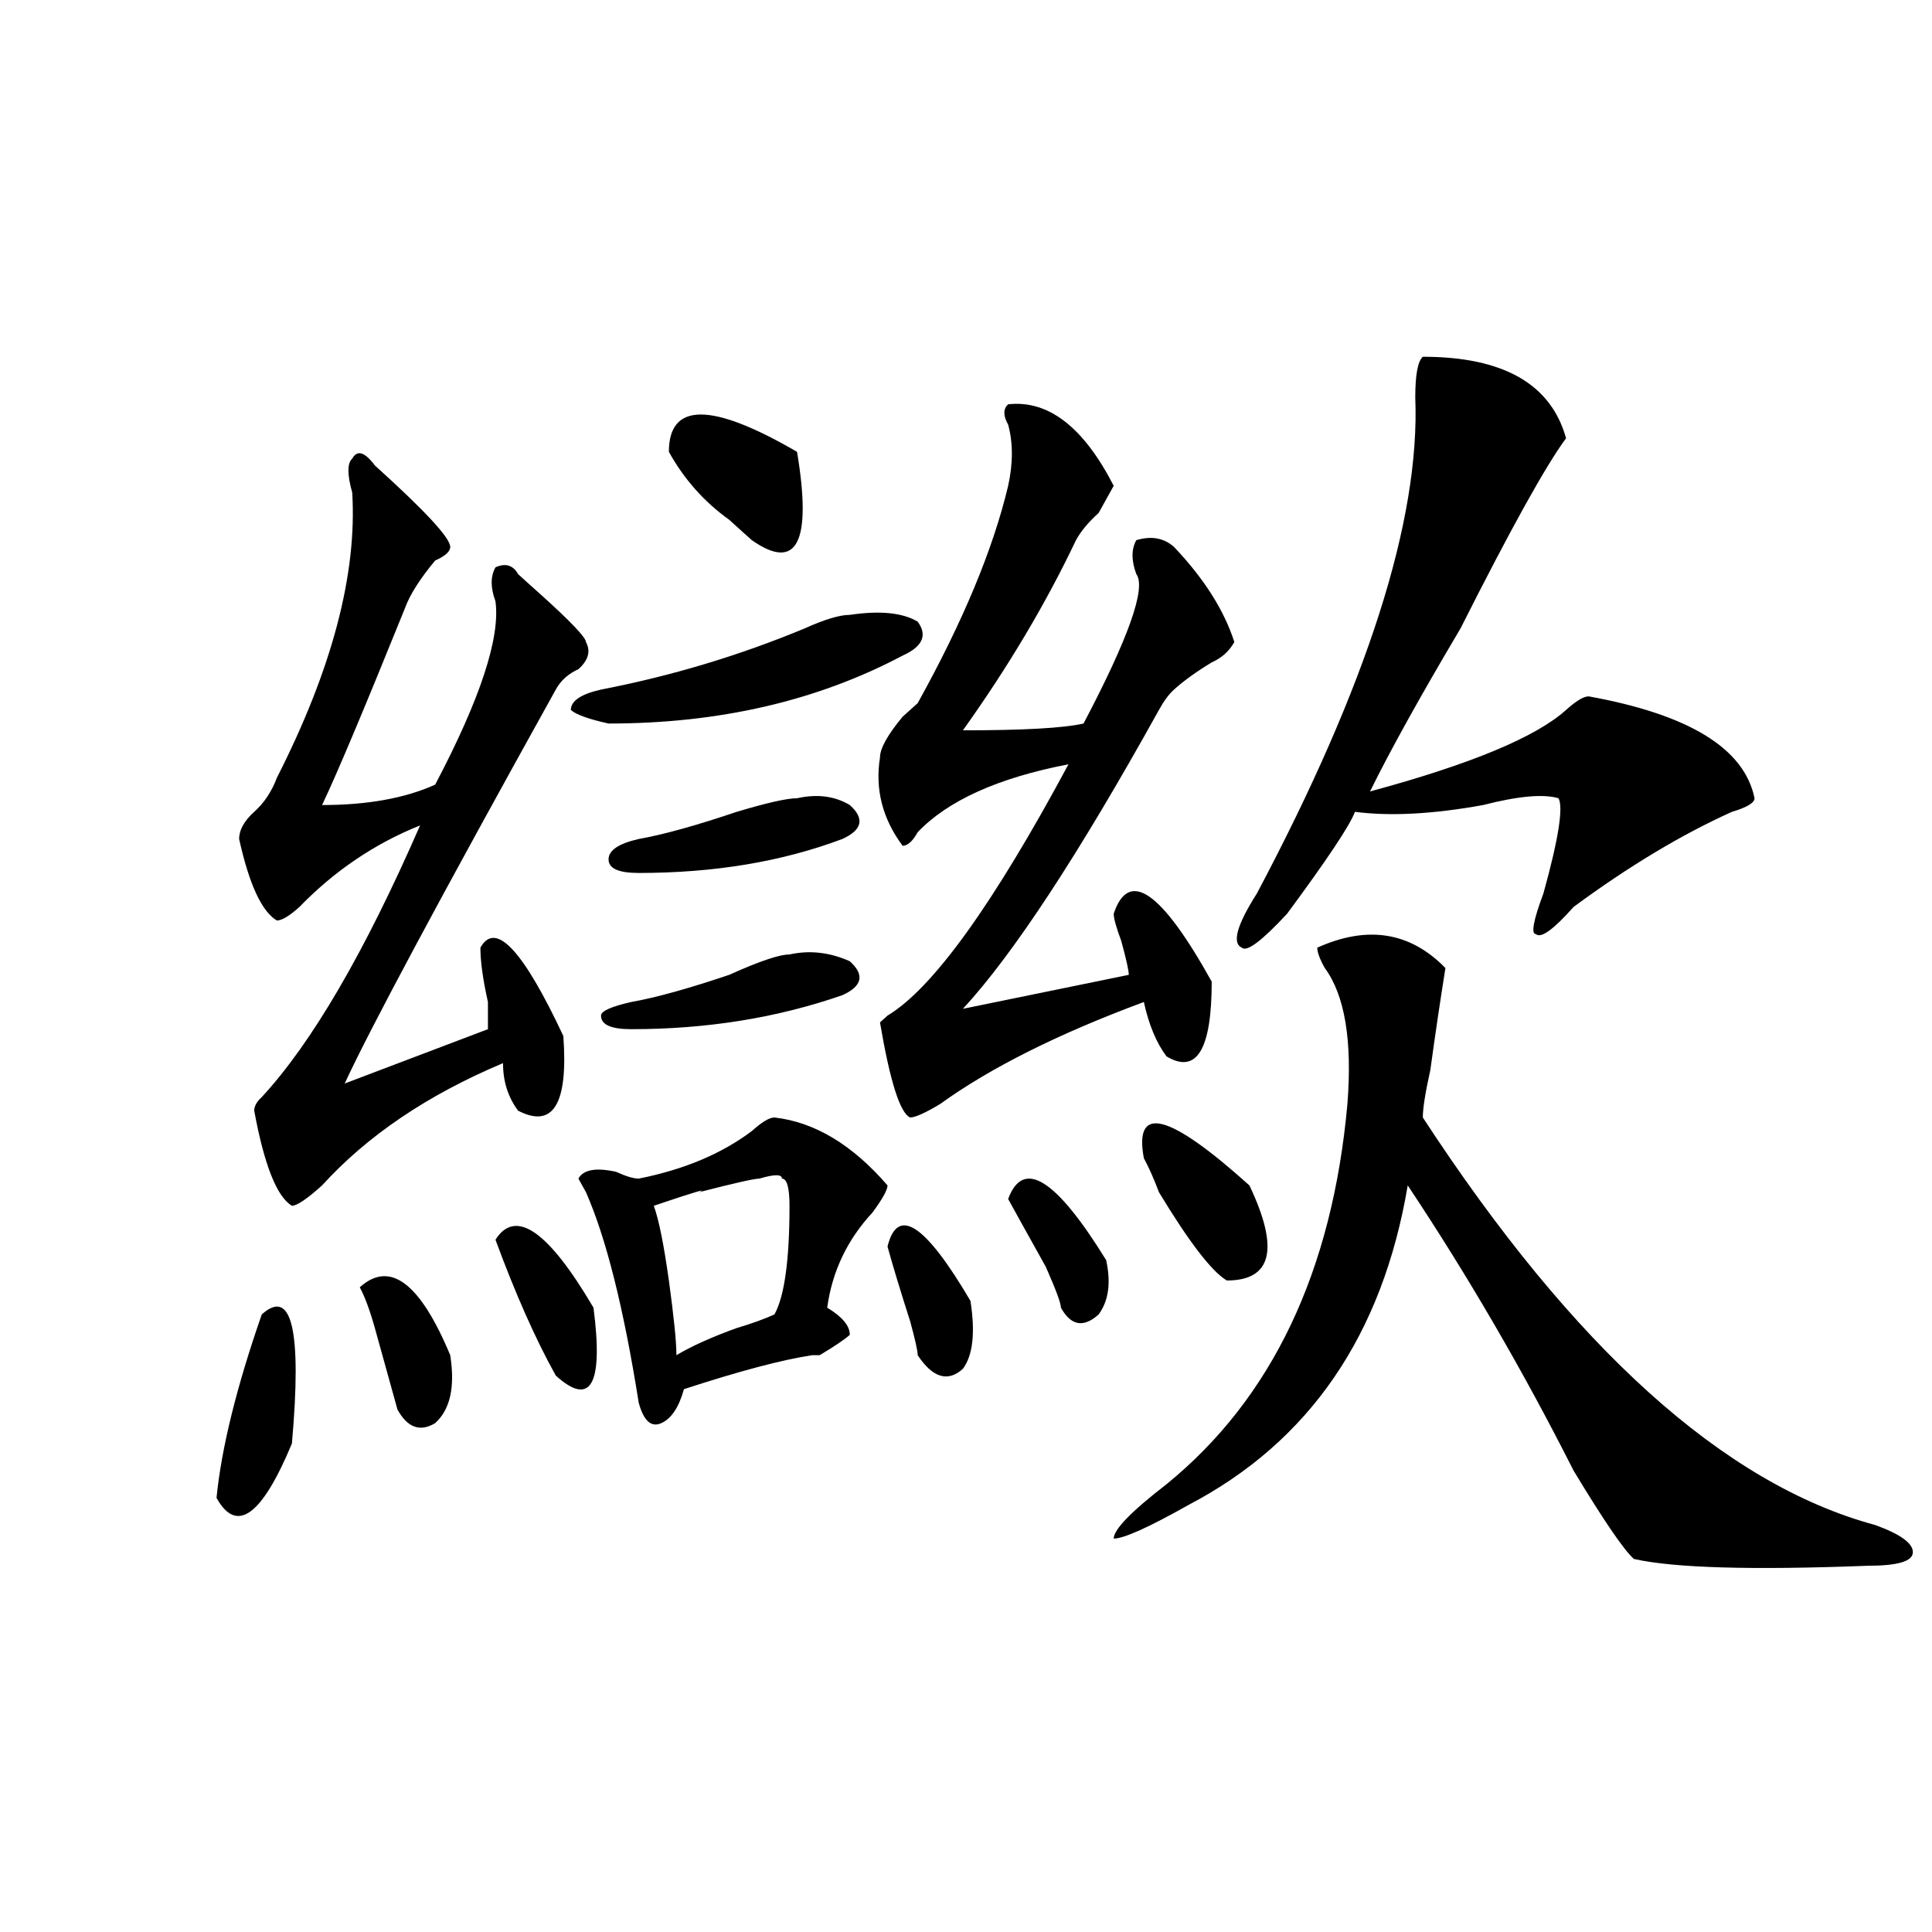 <?xml version="1.0" encoding="utf-8"?>
<!-- Generator: Adobe Illustrator 16.0.0, SVG Export Plug-In . SVG Version: 6.00 Build 0)  -->
<!DOCTYPE svg PUBLIC "-//W3C//DTD SVG 1.1//EN" "http://www.w3.org/Graphics/SVG/1.1/DTD/svg11.dtd">
<svg version="1.1" id="图层_1" xmlns="http://www.w3.org/2000/svg" xmlns:xlink="http://www.w3.org/1999/xlink" x="0px" y="0px"
	 width="1000px" height="1000px" viewBox="0 0 1000 1000" enable-background="new 0 0 1000 1000" xml:space="preserve">
<path d="M135.484,680.359c15.609-14.063,20.792,8.239,15.609,66.797c-15.609,37.519-28.657,46.911-39.023,28.125
	C114.632,749.519,122.437,717.878,135.484,680.359z M194.02,240.906c25.976,23.456,39.023,37.519,39.023,42.188
	c0,2.362-2.622,4.724-7.805,7.031c-7.805,9.394-13.048,17.578-15.609,24.609c-20.853,51.581-35.121,85.583-42.926,101.953
	c23.414,0,42.926-3.516,58.535-10.547c23.414-44.495,33.78-76.136,31.219-94.922c-2.622-7.031-2.622-12.854,0-17.578
	c5.183-2.308,9.085-1.153,11.707,3.516c2.562,2.362,6.464,5.878,11.707,10.547c15.609,14.063,23.414,22.302,23.414,24.609
	c2.562,4.724,1.28,9.394-3.902,14.063c-5.243,2.362-9.146,5.878-11.707,10.547C227.8,464.753,191.397,532.703,178.41,560.828
	l74.145-28.125c0-2.308,0-7.031,0-14.063c-2.622-11.7-3.902-21.094-3.902-28.125c7.805-14.063,22.073,1.208,42.926,45.703
	c2.562,35.156-5.243,48.065-23.414,38.672c-5.243-7.031-7.805-15.216-7.805-24.609c-39.023,16.425-70.242,37.519-93.656,63.281
	c-7.805,7.031-13.048,10.547-15.609,10.547c-7.805-4.669-14.329-21.094-19.512-49.219c0-2.308,1.28-4.669,3.902-7.031
	c25.976-28.125,53.292-74.981,81.949-140.625c-23.414,9.394-44.267,23.456-62.438,42.188c-5.243,4.724-9.146,7.031-11.707,7.031
	c-7.805-4.669-14.329-18.731-19.512-42.188c0-4.669,2.562-9.339,7.805-14.063c5.183-4.669,9.085-10.547,11.707-17.578
	c28.597-56.25,41.585-105.469,39.023-147.656c-2.622-9.339-2.622-15.216,0-17.578C184.874,232.722,188.776,233.875,194.02,240.906z
	 M186.215,666.297c15.609-14.063,31.219-2.308,46.828,35.156c2.562,16.425,0,28.125-7.805,35.156
	c-7.805,4.724-14.329,2.362-19.512-7.031c-2.622-9.339-6.524-23.401-11.707-42.188C191.397,678.052,188.776,671.021,186.215,666.297
	z M256.457,641.688c10.366-16.37,27.316-4.669,50.73,35.156c5.183,39.88-1.341,51.581-19.512,35.156
	C277.249,693.269,266.823,669.813,256.457,641.688z M439.867,318.25c15.609-2.308,27.316-1.153,35.121,3.516
	c5.183,7.031,2.561,12.909-7.805,17.578C422.916,362.8,372.186,374.5,314.992,374.5c-10.427-2.308-16.95-4.669-19.512-7.031
	c0-4.669,5.183-8.185,15.609-10.547c36.401-7.031,71.522-17.578,105.363-31.641C426.818,320.612,434.623,318.25,439.867,318.25z
	 M400.844,578.406c20.792,2.362,40.304,14.063,58.535,35.156c0,2.362-2.622,7.031-7.805,14.063
	c-13.049,14.063-20.854,30.487-23.414,49.219c7.805,4.724,11.707,9.394,11.707,14.063c-2.622,2.362-7.805,5.878-15.609,10.547
	h-3.902c-15.609,2.362-37.743,8.239-66.34,17.578c-2.622,9.394-6.524,15.271-11.707,17.578c-5.244,2.362-9.146-1.153-11.707-10.547
	c-7.805-49.219-16.95-85.528-27.316-108.984l-3.902-7.031c2.562-4.669,9.085-5.823,19.512-3.516
	c5.183,2.362,9.085,3.516,11.707,3.516c23.414-4.669,42.926-12.854,58.535-24.609C394.319,580.769,398.222,578.406,400.844,578.406z
	 M408.648,494.031c10.365-2.308,20.792-1.153,31.219,3.516c7.805,7.031,6.463,12.909-3.902,17.578
	c-33.841,11.755-70.242,17.578-109.266,17.578c-10.427,0-15.609-2.308-15.609-7.031c0-2.308,5.183-4.669,15.609-7.031
	c12.987-2.308,29.877-7.031,50.73-14.063C393.039,497.547,403.404,494.031,408.648,494.031z M412.551,413.172
	c10.365-2.308,19.512-1.153,27.316,3.516c7.805,7.031,6.463,12.909-3.902,17.578c-31.219,11.755-66.34,17.578-105.363,17.578
	c-10.427,0-15.609-2.308-15.609-7.031c0-4.669,5.183-8.185,15.609-10.547c12.987-2.308,29.877-7.031,50.73-14.063
	C396.941,415.534,407.307,413.172,412.551,413.172z M393.039,610.047c-2.622,0-13.049,2.362-31.219,7.031
	c5.183-2.308-2.622,0-23.414,7.031c2.561,7.031,5.183,19.94,7.805,38.672c2.561,18.786,3.902,31.641,3.902,38.672
	c7.805-4.669,18.17-9.339,31.219-14.063c7.805-2.308,14.268-4.669,19.512-7.031c5.183-9.339,7.805-28.125,7.805-56.25
	c0-9.339-1.342-14.063-3.902-14.063C404.746,607.739,400.844,607.739,393.039,610.047z M346.211,233.875
	c0-25.763,22.072-25.763,66.34,0c7.805,46.911,0,62.128-23.414,45.703c-2.622-2.308-6.524-5.823-11.707-10.547
	C364.381,259.692,354.016,247.938,346.211,233.875z M521.816,209.266c20.792-2.308,39.023,11.755,54.633,42.188
	c-2.622,4.724-5.244,9.394-7.805,14.063c-5.244,4.724-9.146,9.394-11.707,14.063c-15.609,32.849-35.121,65.644-58.535,98.438
	c31.219,0,52.011-1.153,62.438-3.516c23.414-44.495,32.499-70.313,27.316-77.344c-2.622-7.031-2.622-12.854,0-17.578
	c7.805-2.308,14.268-1.153,19.512,3.516c15.609,16.425,25.975,32.849,31.219,49.219c-2.622,4.724-6.524,8.239-11.707,10.547
	c-7.805,4.724-14.329,9.394-19.512,14.063c-2.622,2.362-5.244,5.878-7.805,10.547c-41.646,75.036-75.486,126.563-101.461,154.688
	l85.852-17.578c0-2.308-1.342-8.185-3.902-17.578c-2.622-7.031-3.902-11.7-3.902-14.063c7.805-23.401,24.694-11.7,50.73,35.156
	c0,35.156-7.805,48.065-23.414,38.672c-5.244-7.031-9.146-16.37-11.707-28.125c-44.268,16.425-79.389,34.003-105.363,52.734
	c-7.805,4.724-13.049,7.031-15.609,7.031c-5.244-2.308-10.427-18.731-15.609-49.219l3.902-3.516
	c23.414-14.063,54.633-57.403,93.656-130.078c-36.463,7.031-62.438,18.786-78.047,35.156c-2.622,4.724-5.244,7.031-7.805,7.031
	c-10.427-14.063-14.329-29.278-11.707-45.703c0-4.669,3.902-11.7,11.707-21.094c2.561-2.308,5.183-4.669,7.805-7.031
	c23.414-42.188,39.023-79.651,46.828-112.5c2.561-11.7,2.561-22.247,0-31.641C519.194,215.144,519.194,211.628,521.816,209.266z
	 M459.379,645.203c5.183-21.094,19.512-11.7,42.926,28.125c2.561,16.425,1.28,28.125-3.902,35.156
	c-7.805,7.031-15.609,4.724-23.414-7.031c0-2.308-1.342-8.185-3.902-17.578C465.842,667.505,461.939,654.597,459.379,645.203z
	 M521.816,620.594c7.805-21.094,24.694-10.547,50.73,31.641c2.561,11.755,1.28,21.094-3.902,28.125
	c-7.805,7.031-14.329,5.878-19.512-3.516c0-2.308-2.622-9.339-7.805-21.094C530.901,637.019,524.377,625.317,521.816,620.594z
	 M681.813,490.516c25.975-11.7,48.108-8.185,66.34,10.547c-2.622,16.425-5.244,34.003-7.805,52.734
	c-2.622,11.755-3.902,19.94-3.902,24.609c78.047,119.531,156.094,189.844,234.141,210.938c12.987,4.724,19.512,9.394,19.512,14.063
	c0,4.724-7.805,7.031-23.414,7.031c-59.877,2.307-100.181,1.153-120.973-3.516c-5.244-4.669-15.609-19.886-31.219-45.703
	c-26.036-51.526-54.633-100.745-85.852-147.656c-13.049,77.344-50.73,132.44-113.168,165.234
	c-20.854,11.755-33.841,17.578-39.023,17.578c0-4.669,9.085-14.063,27.316-28.125c54.633-44.495,85.852-110.138,93.656-196.875
	c2.561-32.794-1.342-56.25-11.707-70.313C683.093,496.394,681.813,492.878,681.813,490.516z M592.059,599.5
	c-5.244-28.125,12.987-23.401,54.633,14.063c15.609,32.849,11.707,49.219-11.707,49.219c-7.805-4.669-19.512-19.886-35.121-45.703
	C597.241,610.047,594.619,604.224,592.059,599.5z M736.445,184.656c41.584,0,66.34,14.063,74.145,42.188
	c-10.427,14.063-28.658,46.911-54.633,98.438c-20.854,35.156-36.463,63.281-46.828,84.375
	c52.011-14.063,85.852-28.125,101.461-42.188c5.183-4.669,9.085-7.031,11.707-7.031c52.011,9.394,80.607,26.972,85.852,52.734
	c0,2.362-3.902,4.724-11.707,7.031c-26.036,11.755-53.353,28.125-81.949,49.219c-10.427,11.755-16.951,16.425-19.512,14.063
	c-2.622,0-1.342-7.031,3.902-21.094c7.805-28.125,10.365-44.495,7.805-49.219c-7.805-2.308-20.854-1.153-39.023,3.516
	c-26.036,4.724-48.17,5.878-66.34,3.516c-2.622,7.031-14.329,24.609-35.121,52.734c-13.049,14.063-20.854,19.94-23.414,17.578
	c-5.244-2.308-2.622-11.7,7.805-28.125c57.193-107.776,84.51-193.359,81.949-256.641
	C732.543,194.05,733.823,187.019,736.445,184.656z"/>
</svg>
